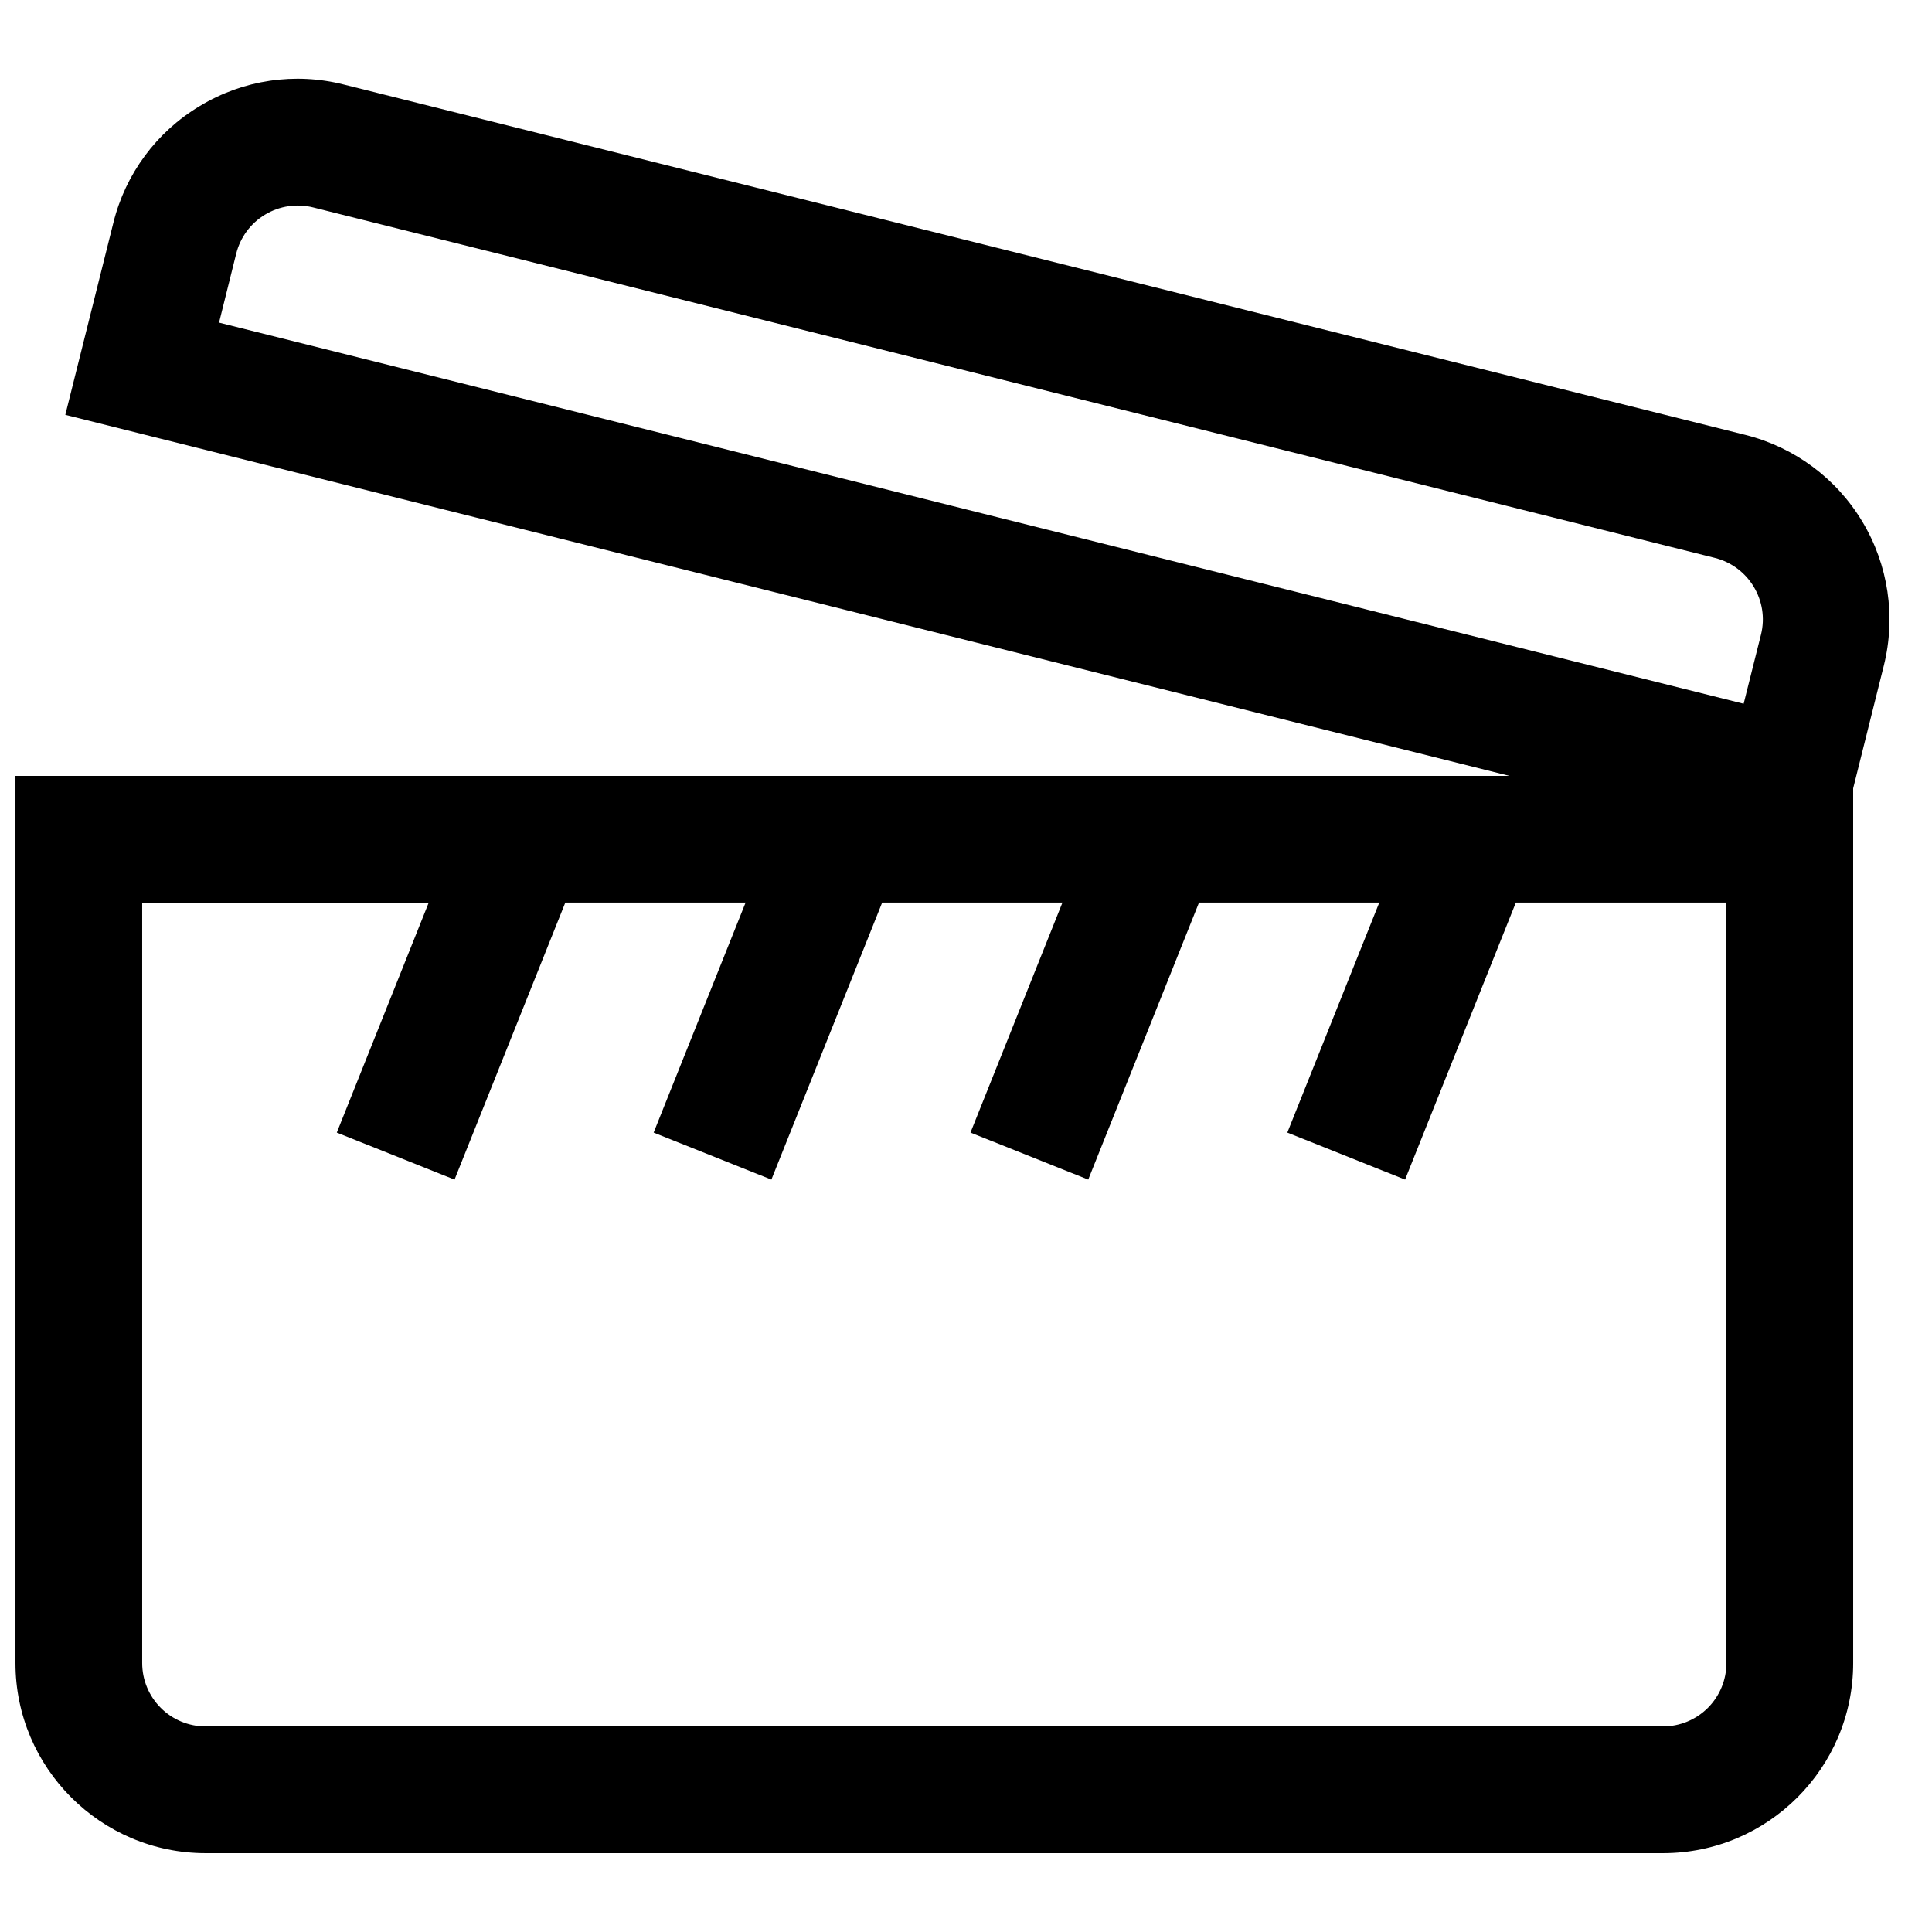 <?xml version="1.0" encoding="UTF-8"?>
<!-- Uploaded to: ICON Repo, www.svgrepo.com, Generator: ICON Repo Mixer Tools -->
<svg width="800px" height="800px" version="1.1" viewBox="144 144 512 512" xmlns="http://www.w3.org/2000/svg">
 <defs>
  <clipPath id="a">
   <path d="m148.09 164h496.91v472h-496.91z"/>
  </clipPath>
 </defs>
 <g clip-path="url(#a)">
  <path d="m601.52 584.73c0 4.453-1.77 8.723-4.918 11.875-3.152 3.148-7.422 4.918-11.875 4.918h-386.25c-4.457 0-8.727-1.77-11.875-4.918-3.152-3.152-4.922-7.422-4.922-11.875v-201.53h75.941l-24.367 60.945 31.203 12.461 29.355-73.406h47.777l-24.367 60.945 31.203 12.461 29.355-73.406h47.777l-24.367 60.945 31.203 12.461 29.355-73.406h47.777l-24.367 60.945 31.203 12.461 29.355-73.406h55.805zm-394.92-373.51c1.074-4.332 3.828-8.055 7.656-10.352 3.824-2.297 8.406-2.981 12.734-1.895l371.44 92.867c9 2.25 14.492 11.387 12.242 20.371l-4.586 18.289-404.04-101 4.551-18.289zm399.99 48.047-371.44-92.855c-12.965-3.305-26.711-1.266-38.156 5.66-11.484 6.844-19.754 18.004-22.957 30.984l-12.73 50.883 382.7 95.676h-395.91v235.11c0 27.777 22.605 50.383 50.383 50.383h386.25c27.777 0 50.383-22.605 50.383-50.383l-0.004-231.8 8.129-32.547c3.231-12.961 1.188-26.676-5.684-38.133-6.867-11.461-18.004-19.723-30.961-22.977z" fill-rule="evenodd"/>
 </g>
</svg>
